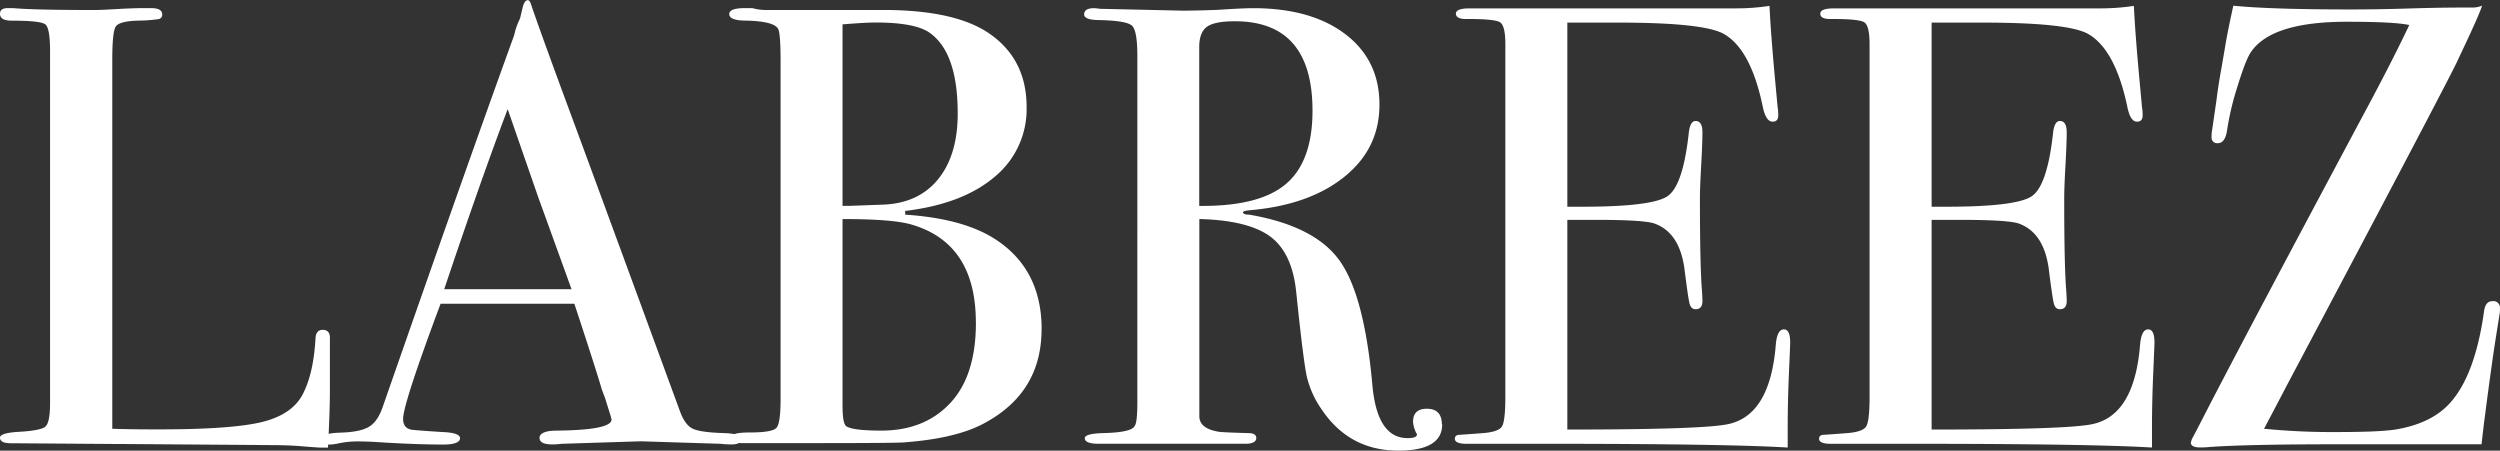 <?xml version="1.0" encoding="UTF-8"?>
<svg xmlns="http://www.w3.org/2000/svg" viewBox="0 0 761.9 137.34">
  <rect x="0" y="0" width="761.9" height="137.34" fill="#333333" stroke="none"/>
  <defs>
    <style>.cls-1{fill:#fff;}</style>
  </defs>
  <title>new-labreez-alt</title>
  <g id="Layer_2" data-name="Layer 2">
    <g id="Layer_1-2" data-name="Layer 1">
      <path class="cls-1" d="M100.53,120q0,5-.57,16.41H97.87c-.76,0-2.61-.13-5.52-.38s-6.22-.38-9.9-.38l-79.21-.57c-2.16,0-3.24-.57-3.24-1.72q0-1.34,5.15-1.72c4.83-.25,7.73-.79,8.68-1.62s1.43-3.21,1.43-7.15V15.64c0-4.7-.48-7.44-1.43-8.2S9.47,6.3,3.62,6.3C1.2,6.3,0,5.6,0,4.2,0,3.06.76,2.48,2.29,2.48H4q6.3.57,25,.57,1.71,0,6.68-.29t8.2-.29H46c2.29,0,3.43.64,3.43,1.91a1.33,1.33,0,0,1-1,1.43,46.38,46.38,0,0,1-6.58.48q-5.53.19-6.58,1.81t-1.05,10V130.67q5.15.2,14.31.19,22.32,0,31.48-2.29T92.34,120q3.24-6.3,3.82-17c.12-1.65.85-2.48,2.19-2.48,1.59,0,2.32,1,2.19,2.86V120Z"></path>
      <path class="cls-1" d="M225.86,133.81c0,1.08-1,1.63-2.86,1.63a29.25,29.25,0,0,1-3.43-.19l-24.23-.76-24.23.76a19.8,19.8,0,0,1-2.86.19c-2.54,0-3.82-.67-3.82-2s1.72-2.2,5.15-2.2q16.78-.18,16.79-3.37a10.94,10.94,0,0,0-.39-1.49l-1.56-5-1-2.66q-1.71-5.92-8.38-26.16H134.28q-11.43,30.52-11.43,35.1c0,1.78.76,2.86,2.29,3.24q.57.19,9.54.76c3.69.13,5.53.76,5.53,1.91s-1.65,1.91-5,1.91q-8.77,0-20.41-.76c-1.91-.12-3.88-.19-5.91-.19a27.37,27.37,0,0,0-5.91.63,12.9,12.9,0,0,1-2.48.32c-1.78,0-2.67-.57-2.67-1.72s2-1.79,6-1.91,6.9-.73,8.68-1.82,3.18-3.16,4.2-6.22q24.54-70.44,40-113.12a21.6,21.6,0,0,1,1.78-5.06l.82-3.48q.57-2.1,1.53-2.1c.38,0,.7.38.95,1.14Q164.27,8.58,173,32.23q6.87,18.51,34.15,92.9,1.53,4.32,3.91,5.49c1.59.79,4.86,1.24,9.83,1.38q5,.18,5,1.81ZM174.18,88.13,163.89,59.7l-9.17-26.44q-8,21.1-19.34,54.87Z"></path>
      <path class="cls-1" d="M317.43,100.33q0,19.45-17.74,28.8-8.58,4.58-24.61,5.72-4.4.19-25.94.19H225.87q-3.24,0-3.24-1.62t5.91-1.62q6.87,0,8.11-1.43t1.24-8.68V18.49c0-5.59-.26-8.84-.76-9.73q-1.33-2.29-9.73-2.48-5.15,0-5.15-2c0-1.2,1.59-1.81,4.77-1.81h2.29a14.68,14.68,0,0,0,3.82.57h37.2q20.6.2,30.71,6.87,11.82,7.83,11.83,22.7a26.68,26.68,0,0,1-9.73,21.27q-9.74,8.3-27.28,10.4v1.14q17.36,1.14,27.09,7.25,14.49,9.15,14.5,27.66ZM291.87,34.52q0-18.32-8.39-24.42-4.39-3.24-16.6-3.24-3.24,0-10.11.57V62.75h1.72L269,62.37q10.88-.37,16.88-7.73t6-20.13Zm5.53,63.72q0-24-19.46-29.76-5.71-1.73-21.17-1.72v56.85q0,5.53,1.15,6.29,1.9,1.33,10.68,1.33,13.15,0,21-8.39t7.82-24.61Z"></path>
      <path class="cls-1" d="M439.52,129.33q0,8-13.35,8-14.88,0-23.27-12.4a29.3,29.3,0,0,1-4.67-10.3q-1.05-5-3.15-25.18-1.14-12.21-7.82-17.26t-21.75-5.44v60.09c0,2.55,2,4.13,6.1,4.77q1.71.19,8.78.38c1.65,0,2.48.51,2.48,1.53s-1.08,1.72-3.24,1.72H334.8c-2.8,0-4.2-.57-4.2-1.72q0-1.34,5.53-1.53,9-.19,9.73-2.29.76-.94.76-7.44V17c0-5.08-.54-8.14-1.62-9.16s-4.36-1.59-9.82-1.72q-4.77,0-4.77-1.72c0-1.27,1-1.91,3-1.91a12.68,12.68,0,0,1,1.72.19l25.37.57q3.81,0,10.68-.25c5.08-.34,8.65-.51,10.68-.51q17.74,0,28.14,7.92t10.4,21.46c0,9-3.56,16.25-10.68,22s-16.79,9.19-29,10.21c-1.14.13-1.78.32-1.91.58,0,.51.63.76,1.91.76q20,3.43,27.57,14.06t10,38.36q1.53,15.69,10.68,15.68c1.91,0,2.86-.38,2.86-1.14a.55.55,0,0,0-.19-.38,8.75,8.75,0,0,1-1-3.43q0-4,4.2-4,4.57,0,4.58,4.77ZM400,33.76q0-27.28-23.65-27.28-6.3,0-8.58,1.72c-1.52,1.15-2.29,3.18-2.29,6.1V62.75q18.32.2,26.42-6.68T400,33.75Z"></path>
      <path class="cls-1" d="M545.58,104.34c0,.51-.13,3.62-.38,9.35s-.38,11.19-.38,16.41v6.29q-18.71-1.14-74-1.14H447c-2.42,0-3.62-.51-3.62-1.54,0-.68.38-1.08,1.14-1.19q.57,0,7.25-.51,5-.37,6-2.1t1-9V13.39q0-5.55-1.62-6.6t-10.4-1c-2,0-3.05-.54-3.05-1.62s1.4-1.62,4.2-1.62h80.88a66.43,66.43,0,0,0,10.49-.76q.38,8.21,1.72,22.7l.76,8.2a13.73,13.73,0,0,1,.19,2.48c0,1.27-.57,1.91-1.72,1.91q-2.1,0-3.05-4.8Q533.55,15,525.35,10.34q-6.11-3.45-32.05-3.45H477.66V63h4.58q21.36,0,26-3.24t6.39-18.89q.38-4,2.1-4c1.4,0,2.1,1.14,2.1,3.43s-.13,5.66-.38,10.11-.38,7.82-.38,10.11q0,20.42.61,28,.15,1.91.15,3.24c0,1.65-.7,2.48-2.09,2.48q-1.34,0-1.8-1.62T513.37,82q-1.51-11.25-9.31-13.93Q500.64,67,486.21,67h-8.55v63.91q42,0,49.22-1.7,12.58-2.82,14.31-24.12.38-4.71,2.48-4.71c1.27,0,1.91,1.33,1.91,4Z"></path>
      <path class="cls-1" d="M656.6,104.34c0,.51-.13,3.62-.38,9.35s-.38,11.19-.38,16.41v6.29q-18.71-1.14-74-1.14H558c-2.42,0-3.62-.51-3.62-1.54,0-.68.38-1.08,1.14-1.19q.57,0,7.25-.51,5-.37,6-2.1t1-9V13.39q0-5.55-1.62-6.6t-10.4-1c-2,0-3-.54-3-1.62s1.4-1.62,4.2-1.62h80.88a66.43,66.43,0,0,0,10.49-.76q.38,8.21,1.72,22.7l.76,8.2a13.73,13.73,0,0,1,.19,2.48c0,1.27-.57,1.91-1.72,1.91q-2.1,0-3-4.8Q644.57,15,636.37,10.34q-6.11-3.45-32-3.45H588.68V63h4.58q21.36,0,26-3.24t6.39-18.89q.38-4,2.1-4c1.4,0,2.1,1.14,2.1,3.43s-.13,5.66-.38,10.11-.38,7.82-.38,10.11q0,20.42.61,28,.15,1.91.15,3.24c0,1.65-.7,2.48-2.09,2.48q-1.34,0-1.8-1.62T624.39,82q-1.51-11.25-9.31-13.93Q611.66,67,597.23,67h-8.55v63.91q42,0,49.22-1.7,12.58-2.82,14.31-24.12.38-4.71,2.48-4.71c1.27,0,1.91,1.33,1.91,4Z"></path>
      <path class="cls-1" d="M761.9,94a9.5,9.5,0,0,1-.19,2.1l-1,6.3q-1.34,8.4-3.43,24.61c-.26,1.78-.57,4.58-1,8.39H712.12q-27.09,0-38.73.82a22.06,22.06,0,0,1-2.86.14c-1.91,0-2.86-.51-2.86-1.53l.38-1.14q.38-.57,4.58-8.78,13-25.17,49.42-93.28,7.43-13.92,12.2-24-4.39-1-19.08-1-23.28,0-29.38,9.54-1.53,2.48-3.91,10.21a86.2,86.2,0,0,0-3.15,13.26c-.38,2.67-1.34,4-2.86,4A1.69,1.69,0,0,1,674,41.79a10,10,0,0,1,.19-2.29l1.33-9.16Q676.05,26,677,20.8L678.34,13q.76-4.38,2.29-11.26,11.45,1.14,35.86,1.14,8.21,0,17.55-.29t16.41-.29h3a7.72,7.72,0,0,0,3-.57q-1,3.12-7.14,16-1,2.86-52.49,99.94-2.28,4.4-6.83,13a212.84,212.84,0,0,0,22.34,1c8.78,0,14.32-.26,17.76-.77q10.3-1.74,15.85-7.32,8.21-8.28,11.07-28.5c.26-2.18,1.08-3.28,2.48-3.28A2,2,0,0,1,761.88,94Z"></path>
    </g>
  </g>
</svg>
